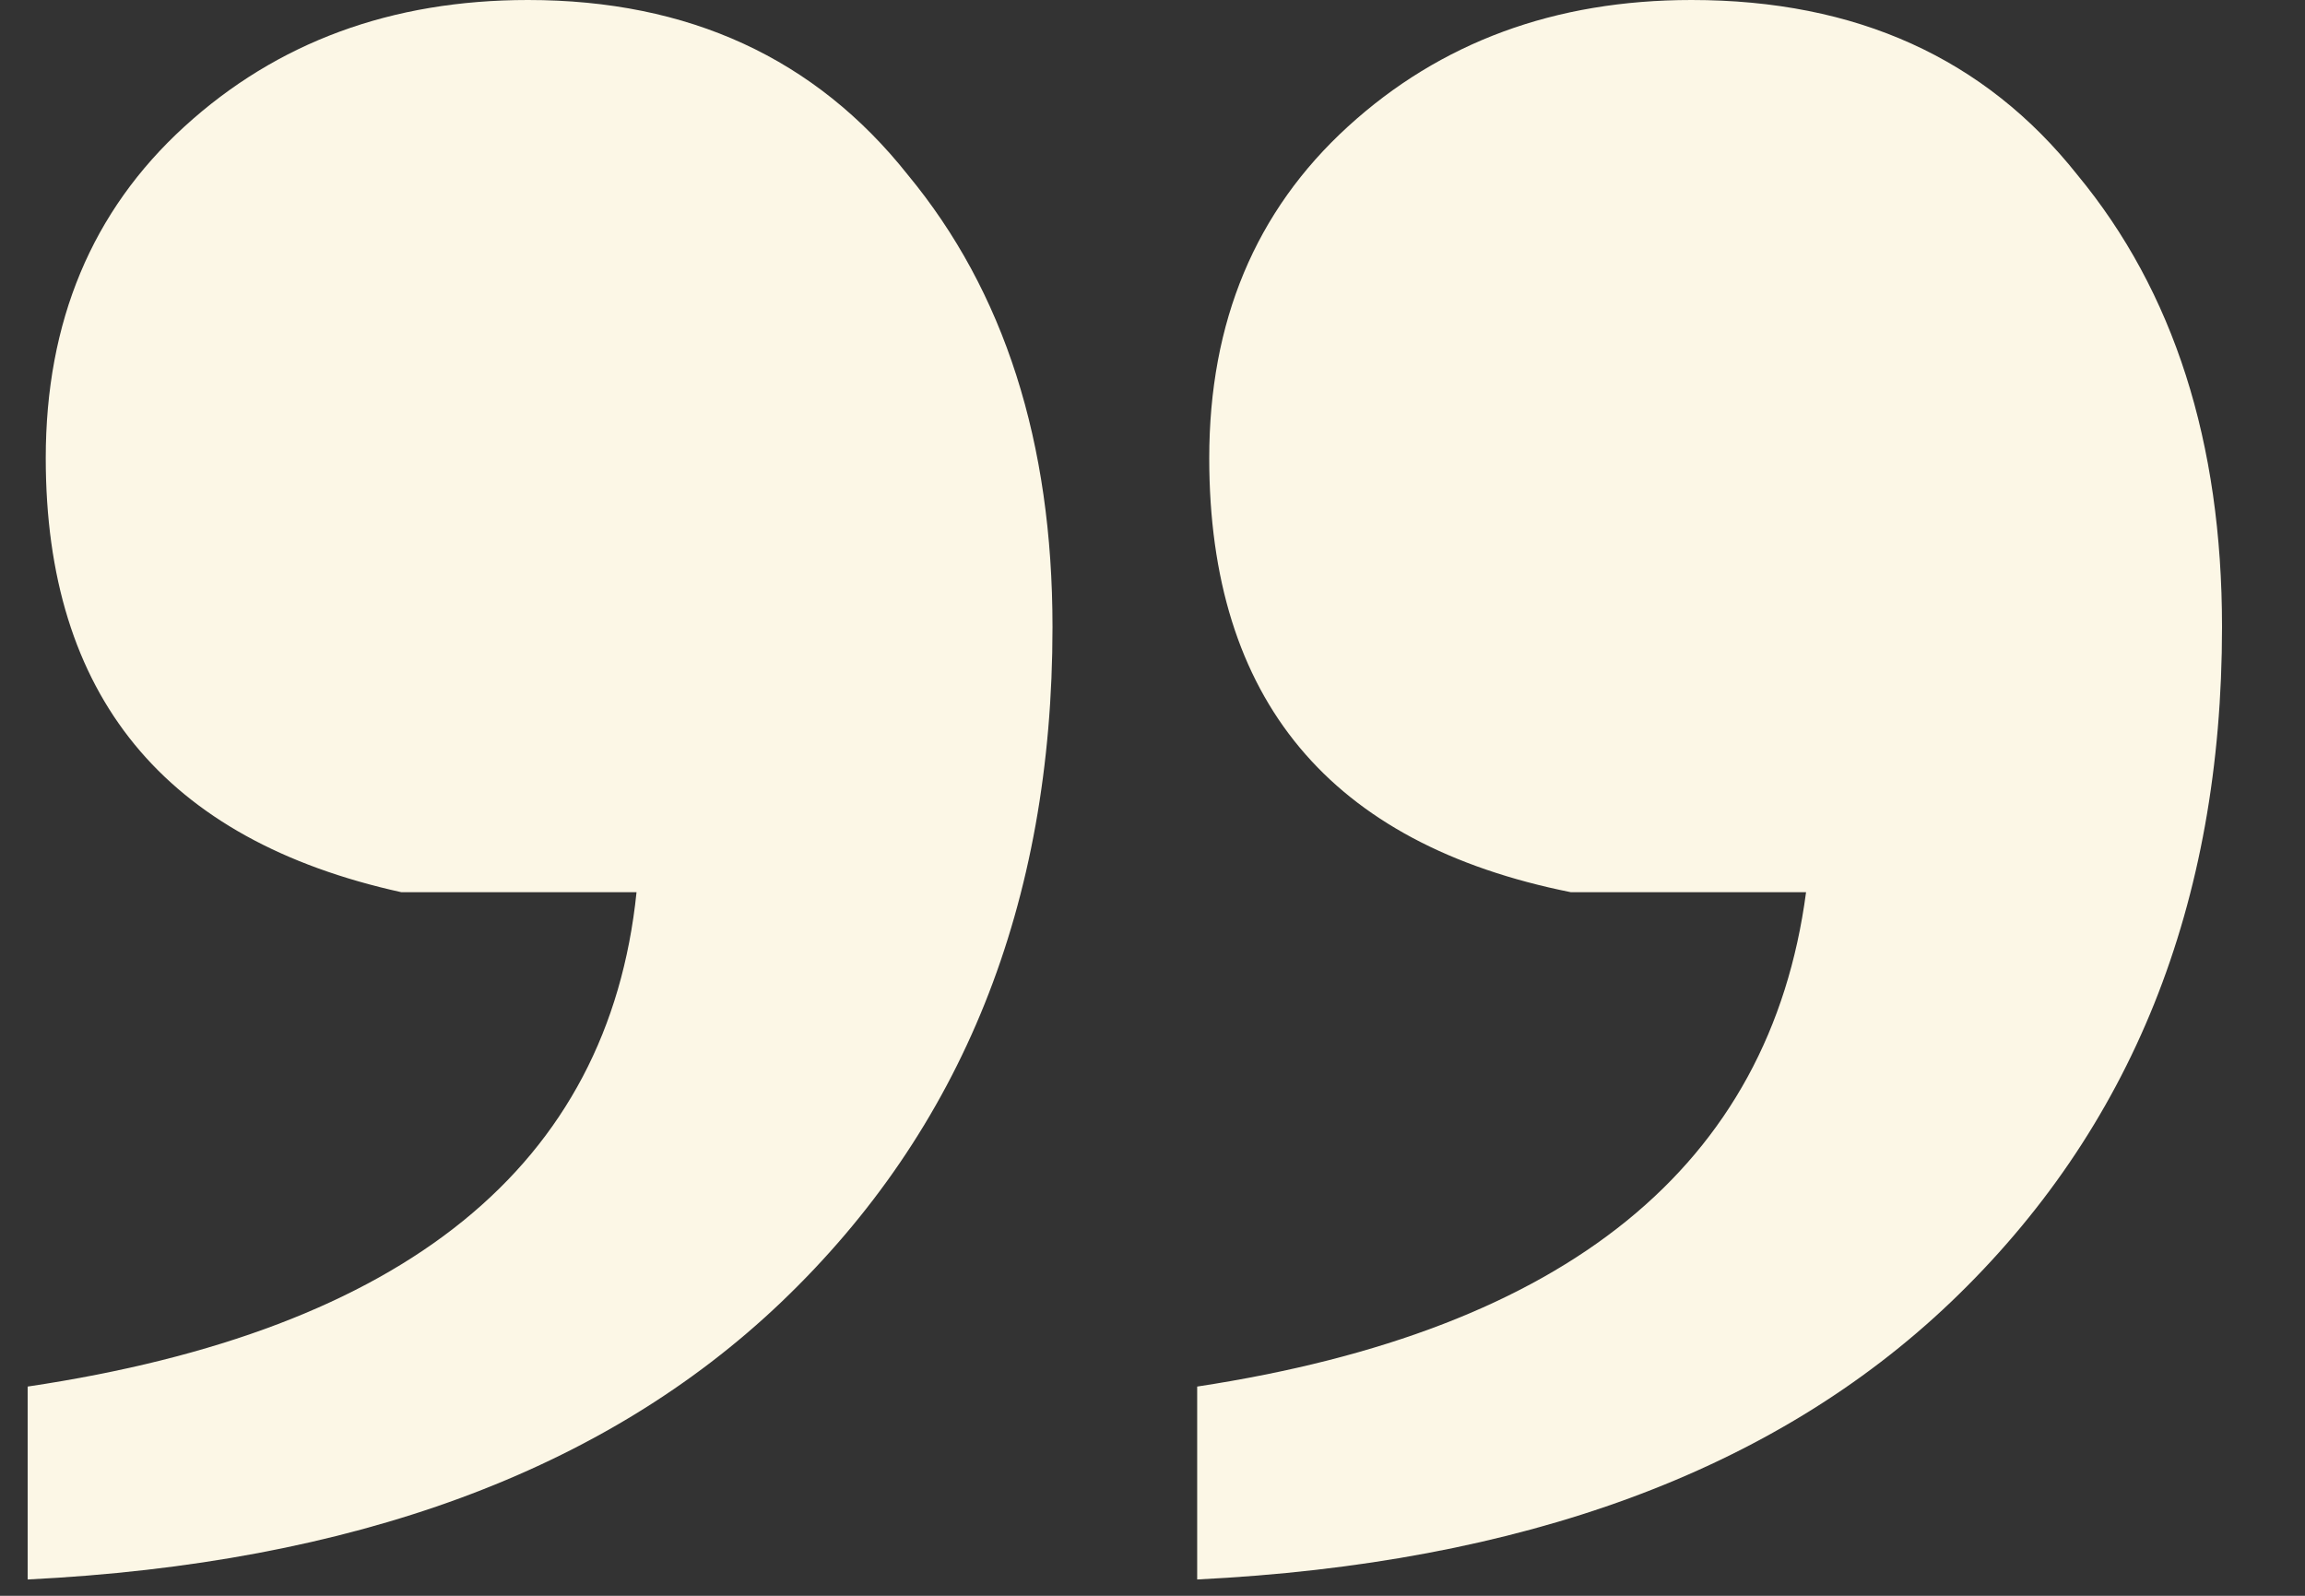 <?xml version="1.0" encoding="UTF-8"?> <svg xmlns="http://www.w3.org/2000/svg" width="26" height="18" viewBox="0 0 26 18" fill="none"><rect x="0" y="0" width="26" height="18" fill="#333333" stroke="none"/><path d="M7.18 10.064H4.528C1.853 9.475 0.516 7.843 0.516 5.168C0.516 3.627 1.037 2.38 2.08 1.428C3.123 0.476 4.415 -4.05312e-06 5.956 -4.05312e-06C7.769 -4.05312e-06 9.197 0.657 10.24 1.972C11.328 3.287 11.872 4.987 11.872 7.072C11.872 10.2 10.852 12.739 8.812 14.688C6.817 16.592 3.984 17.635 0.312 17.816V15.64C4.573 15.005 6.863 13.147 7.18 10.064ZM20.372 10.064H17.72C15 9.52 13.64 7.888 13.64 5.168C13.64 3.627 14.161 2.38 15.204 1.428C16.247 0.476 17.539 -4.05312e-06 19.08 -4.05312e-06C20.939 -4.05312e-06 22.389 0.657 23.432 1.972C24.52 3.287 25.064 4.987 25.064 7.072C25.064 10.2 24.044 12.739 22.004 14.688C20.009 16.592 17.176 17.635 13.504 17.816V15.64C17.675 15.005 19.964 13.147 20.372 10.064Z" fill="#FCF7E6"></path></svg> 